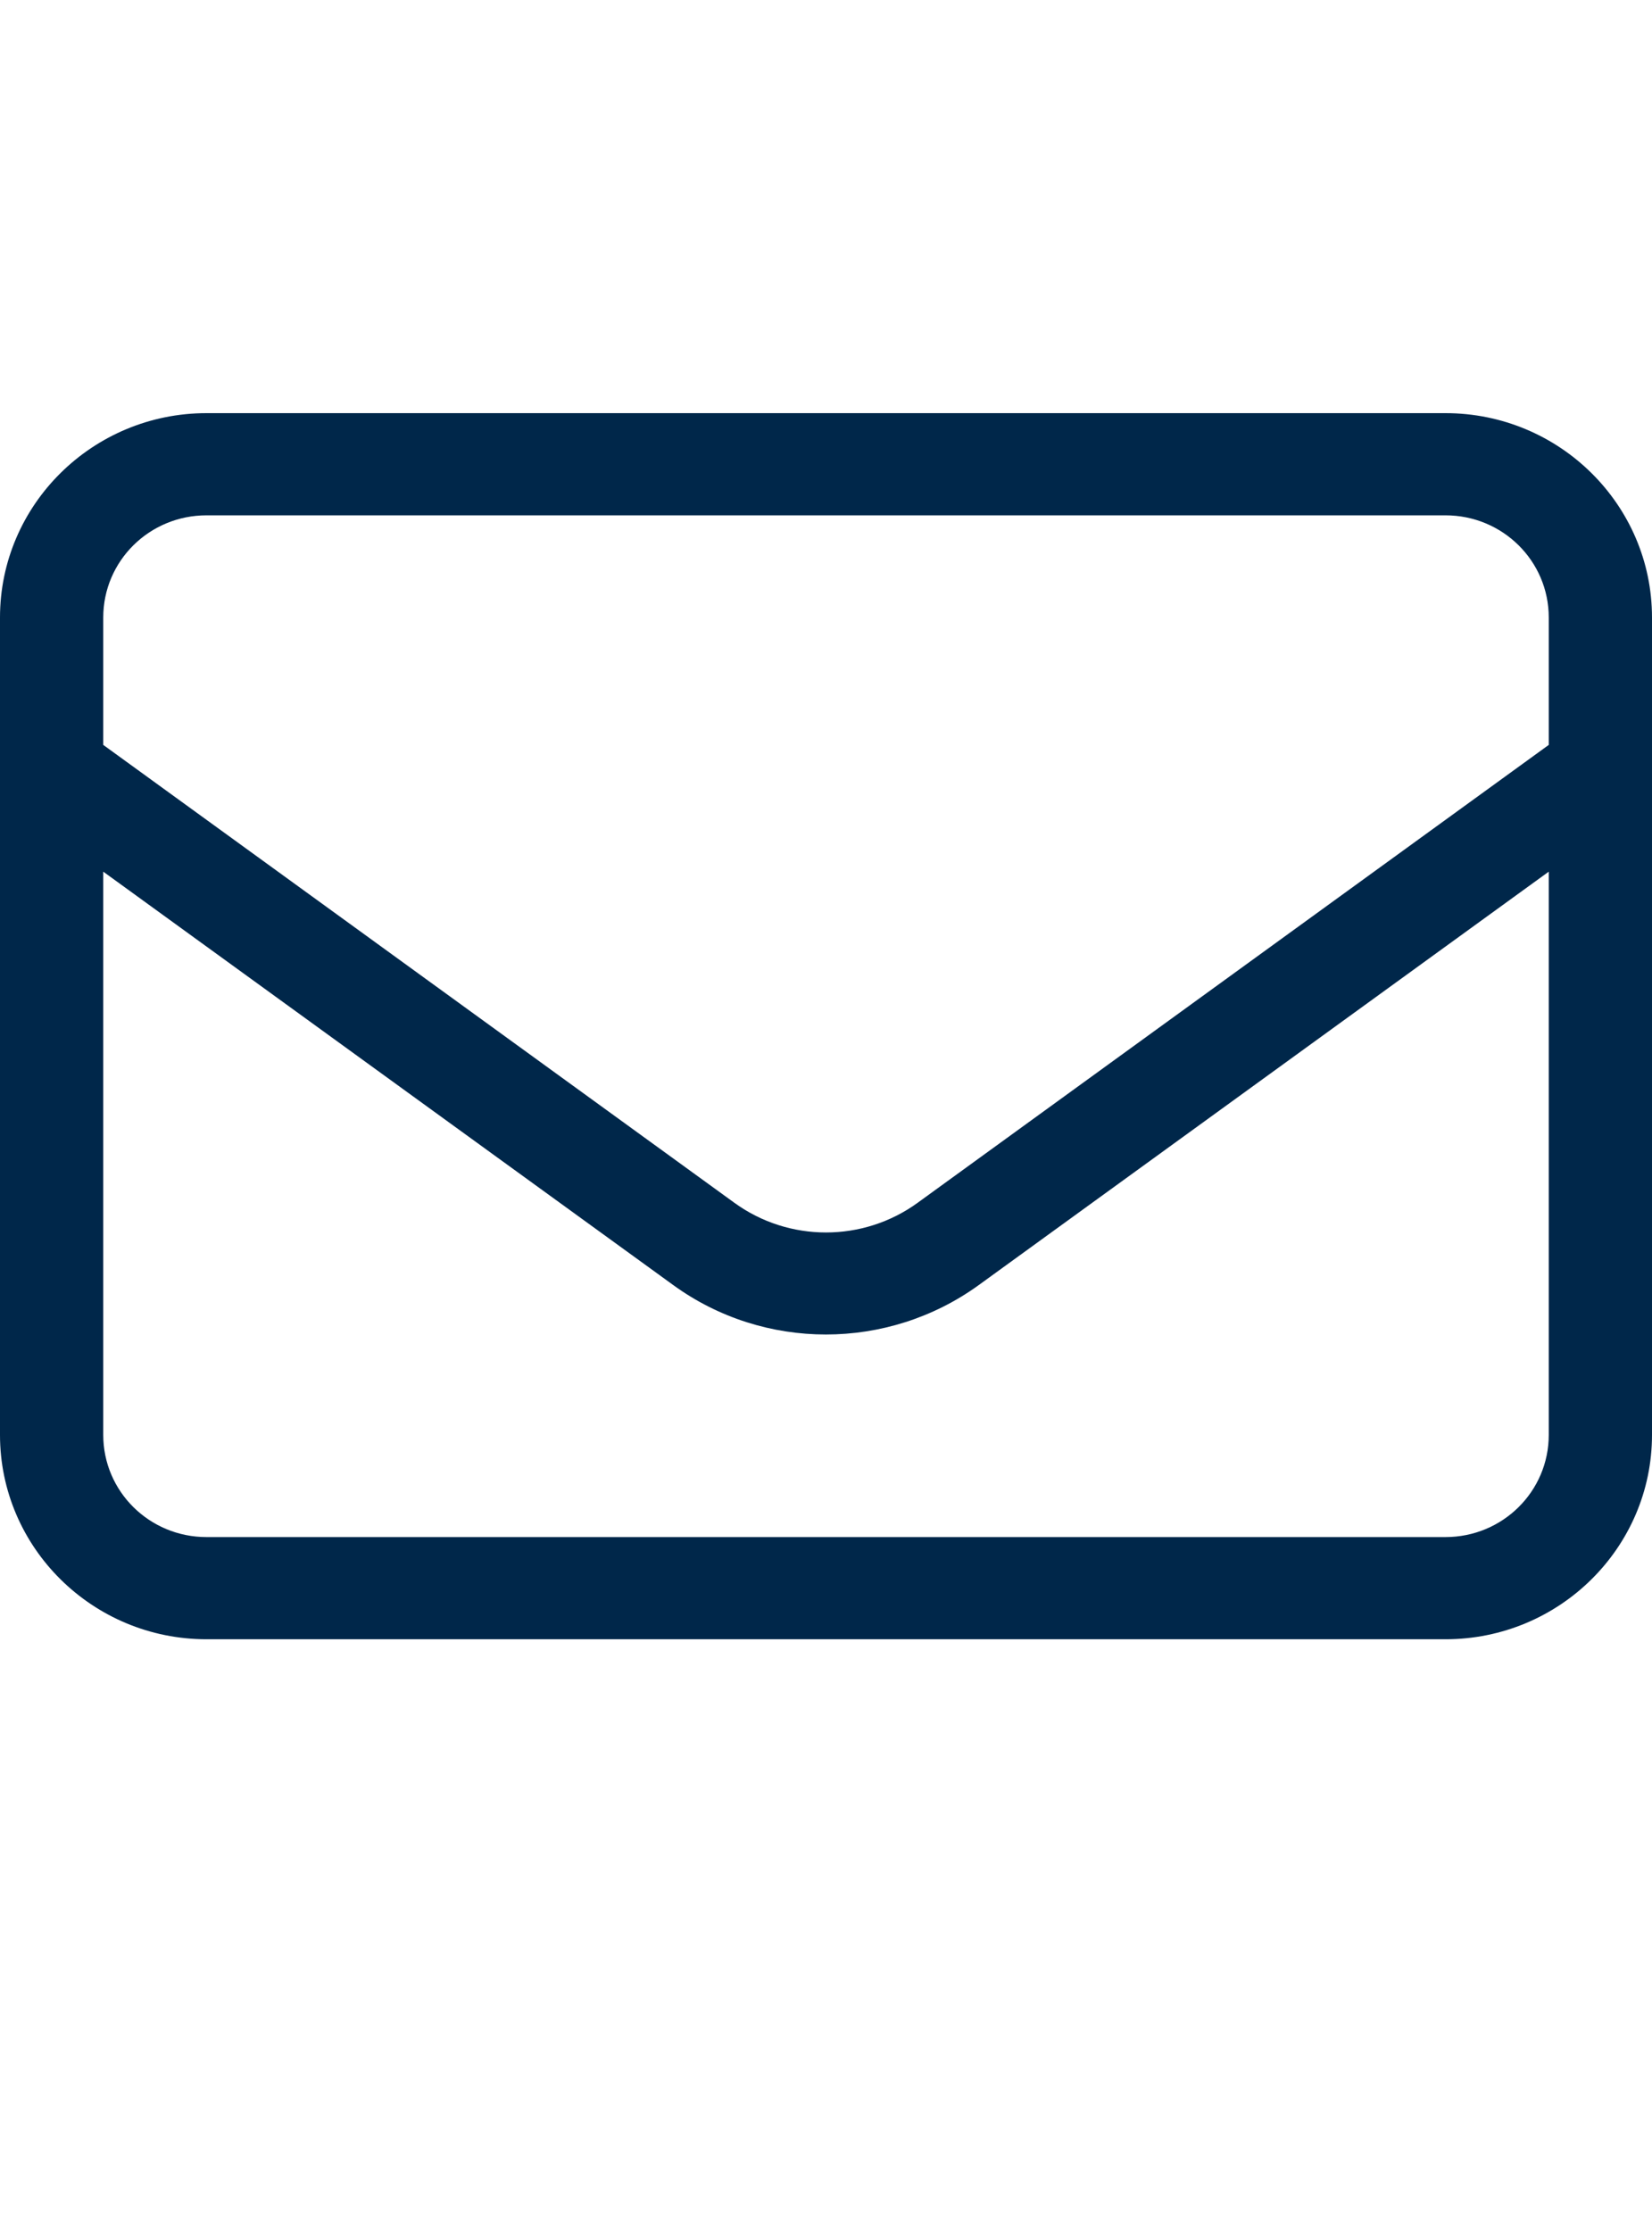 <svg width="60" height="81" viewBox="0 0 60 81" fill="none" xmlns="http://www.w3.org/2000/svg">
<path d="M7.5 18.71C5.426 18.71 3.75 20.367 3.75 22.419V27.045L26.672 43.669C28.652 45.106 31.348 45.106 33.328 43.669L56.25 27.045V22.419C56.25 20.367 54.574 18.71 52.5 18.71H7.5ZM3.75 31.647V52.097C3.75 54.149 5.426 55.806 7.5 55.806H52.5C54.574 55.806 56.25 54.149 56.25 52.097V31.647L35.543 46.66C32.238 49.048 27.75 49.048 24.457 46.66L3.75 31.647ZM0 22.419C0 18.327 3.363 15 7.5 15H52.5C56.637 15 60 18.327 60 22.419V52.097C60 56.189 56.637 59.516 52.5 59.516H7.5C3.363 59.516 0 56.189 0 52.097V22.419Z" fill="#00274A"/>
</svg>
